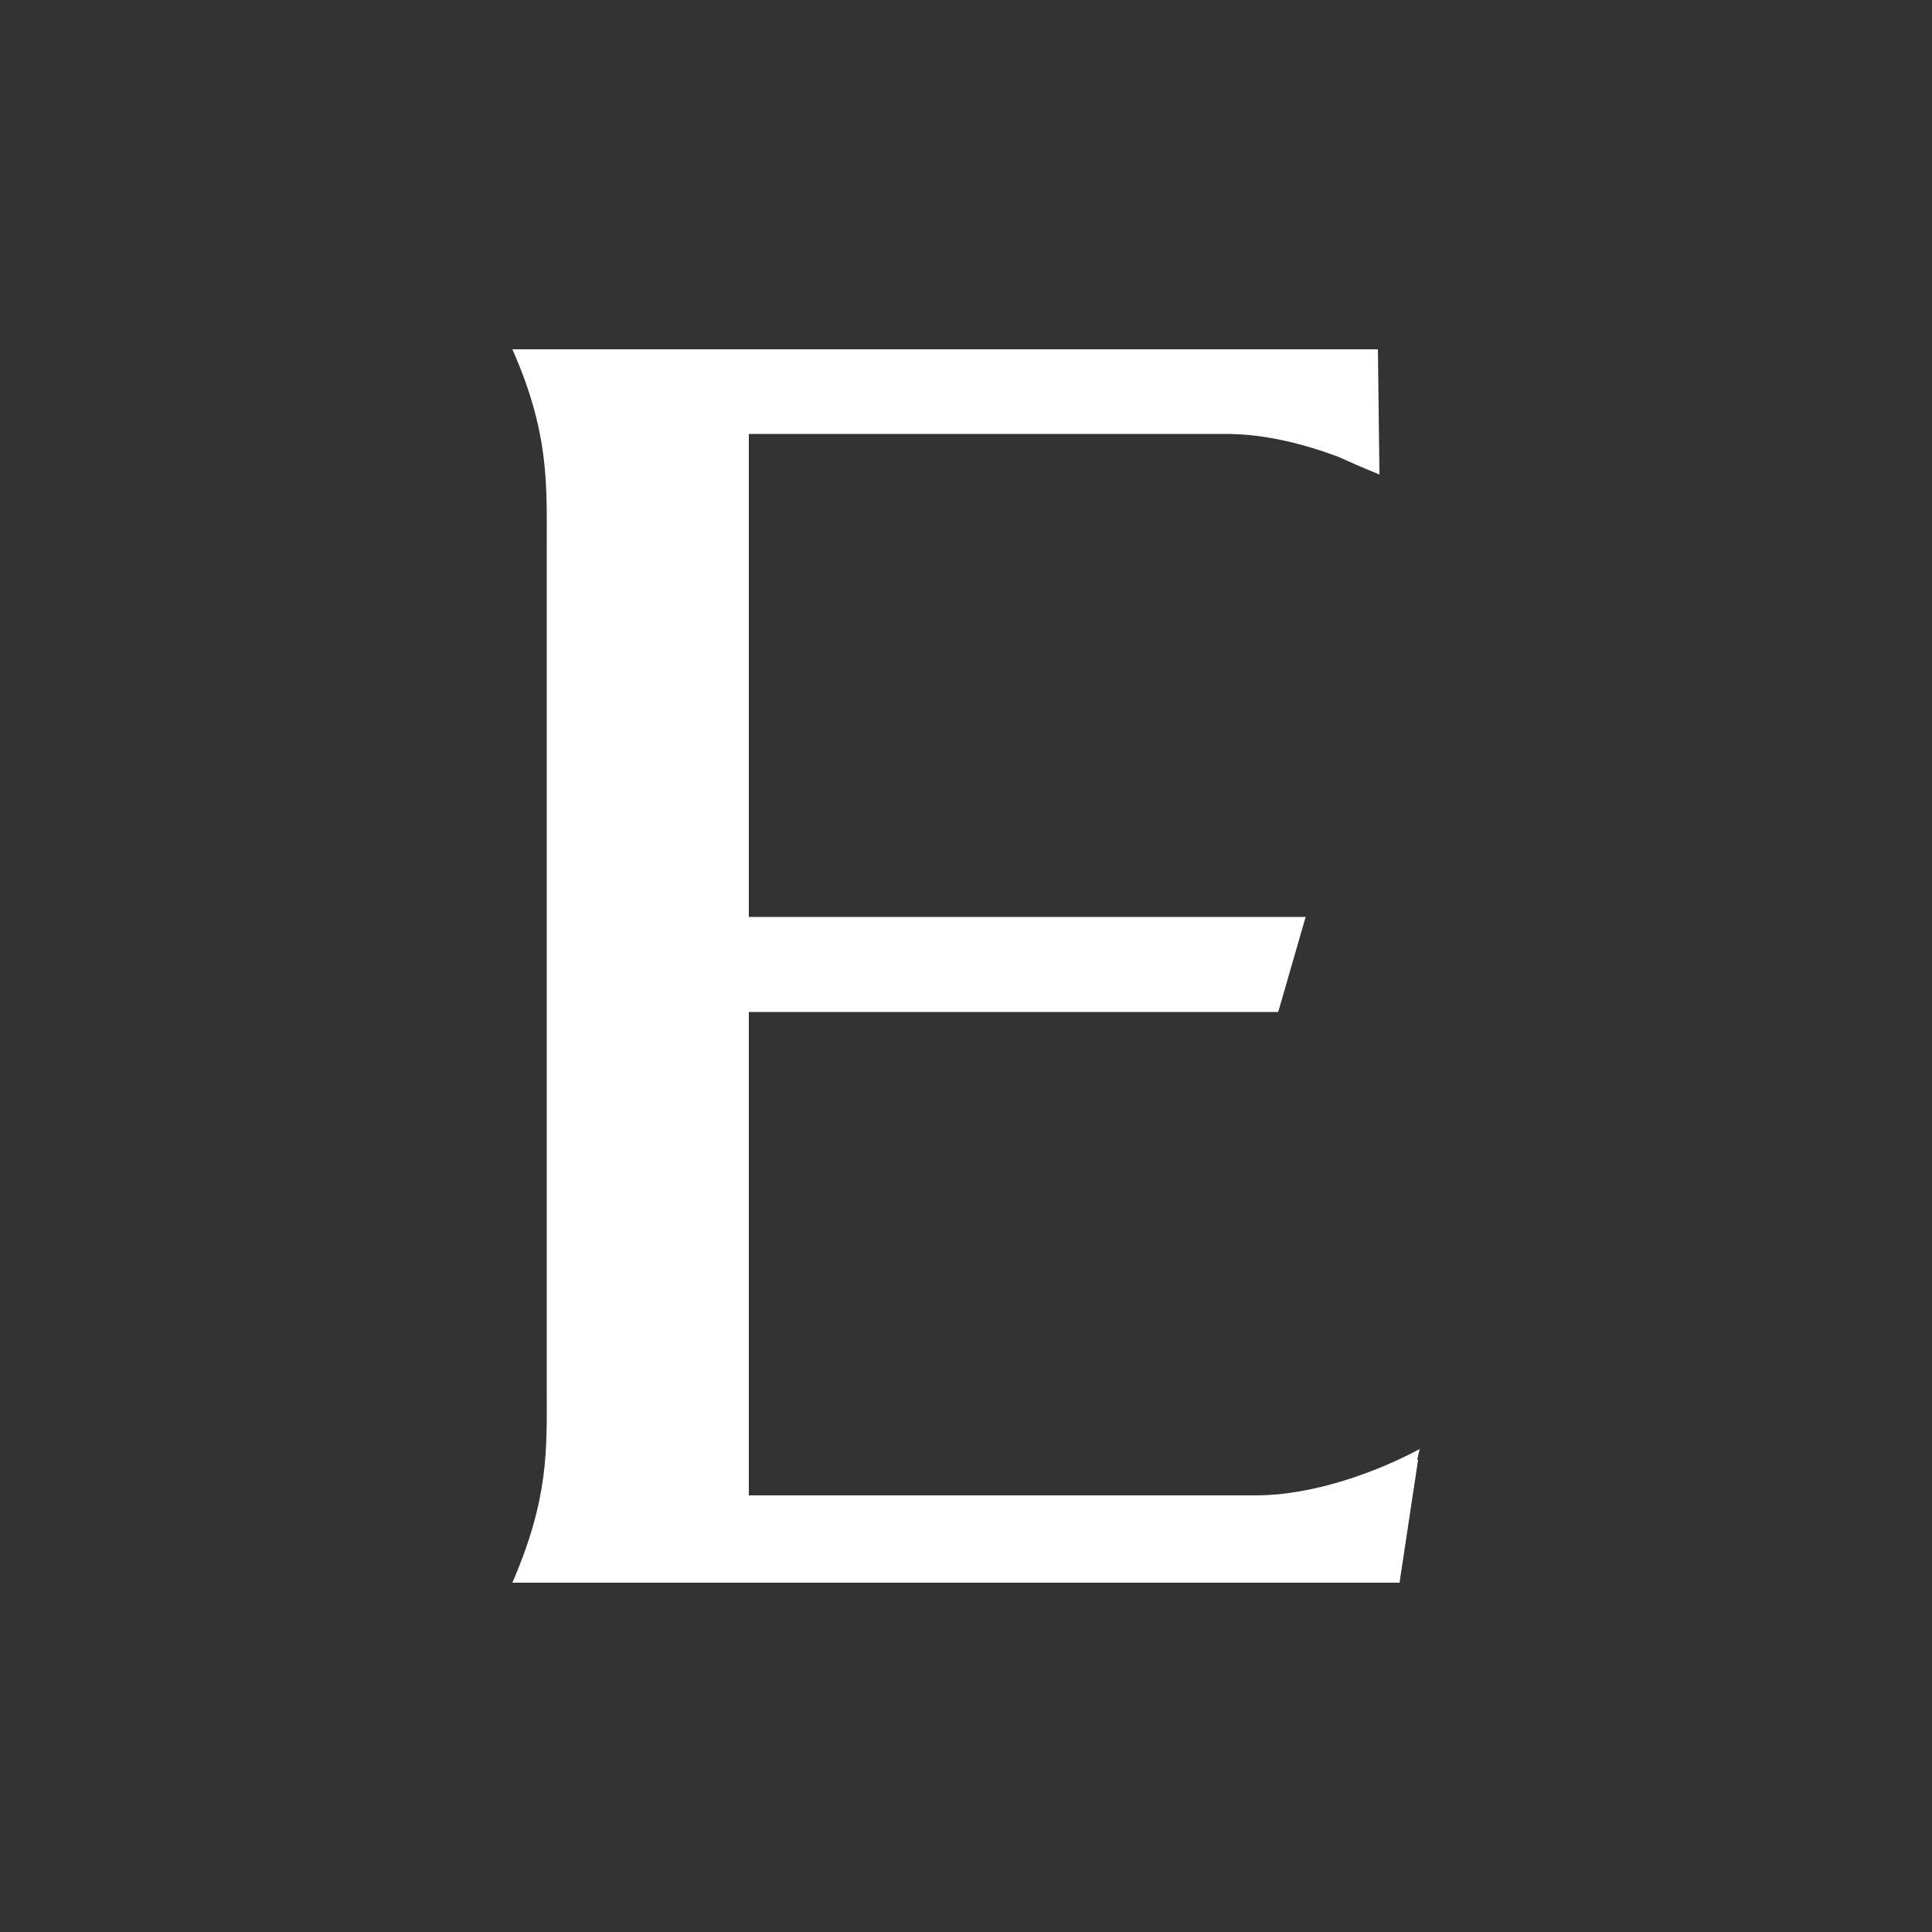 <?xml version="1.0" encoding="UTF-8"?> <svg xmlns="http://www.w3.org/2000/svg" width="500" height="500" viewBox="0 0 500 500" fill="none"><rect x="0" y="0" width="500" height="500" fill="#333333" stroke="none"/><path d="M367 377.8L362.2 409.6H132.6C142.1 387.6 141.5 375.2 141.5 359.3V140.7C141.5 125.3 142.1 111.8 132.6 90.4H356.6L357 122.8C352.8 121.1 349.4 119.6 346.3 118.2C338 115.1 327.5 112.2 316.6 112.3H193.8V237.3H337.9L330.8 261.9H193.8V387H323.7C345.6 387.4 367.4 375 367.4 375L366.8 377.7C366.8 377.8 366.9 377.8 367 377.8Z" fill="white"></path></svg> 